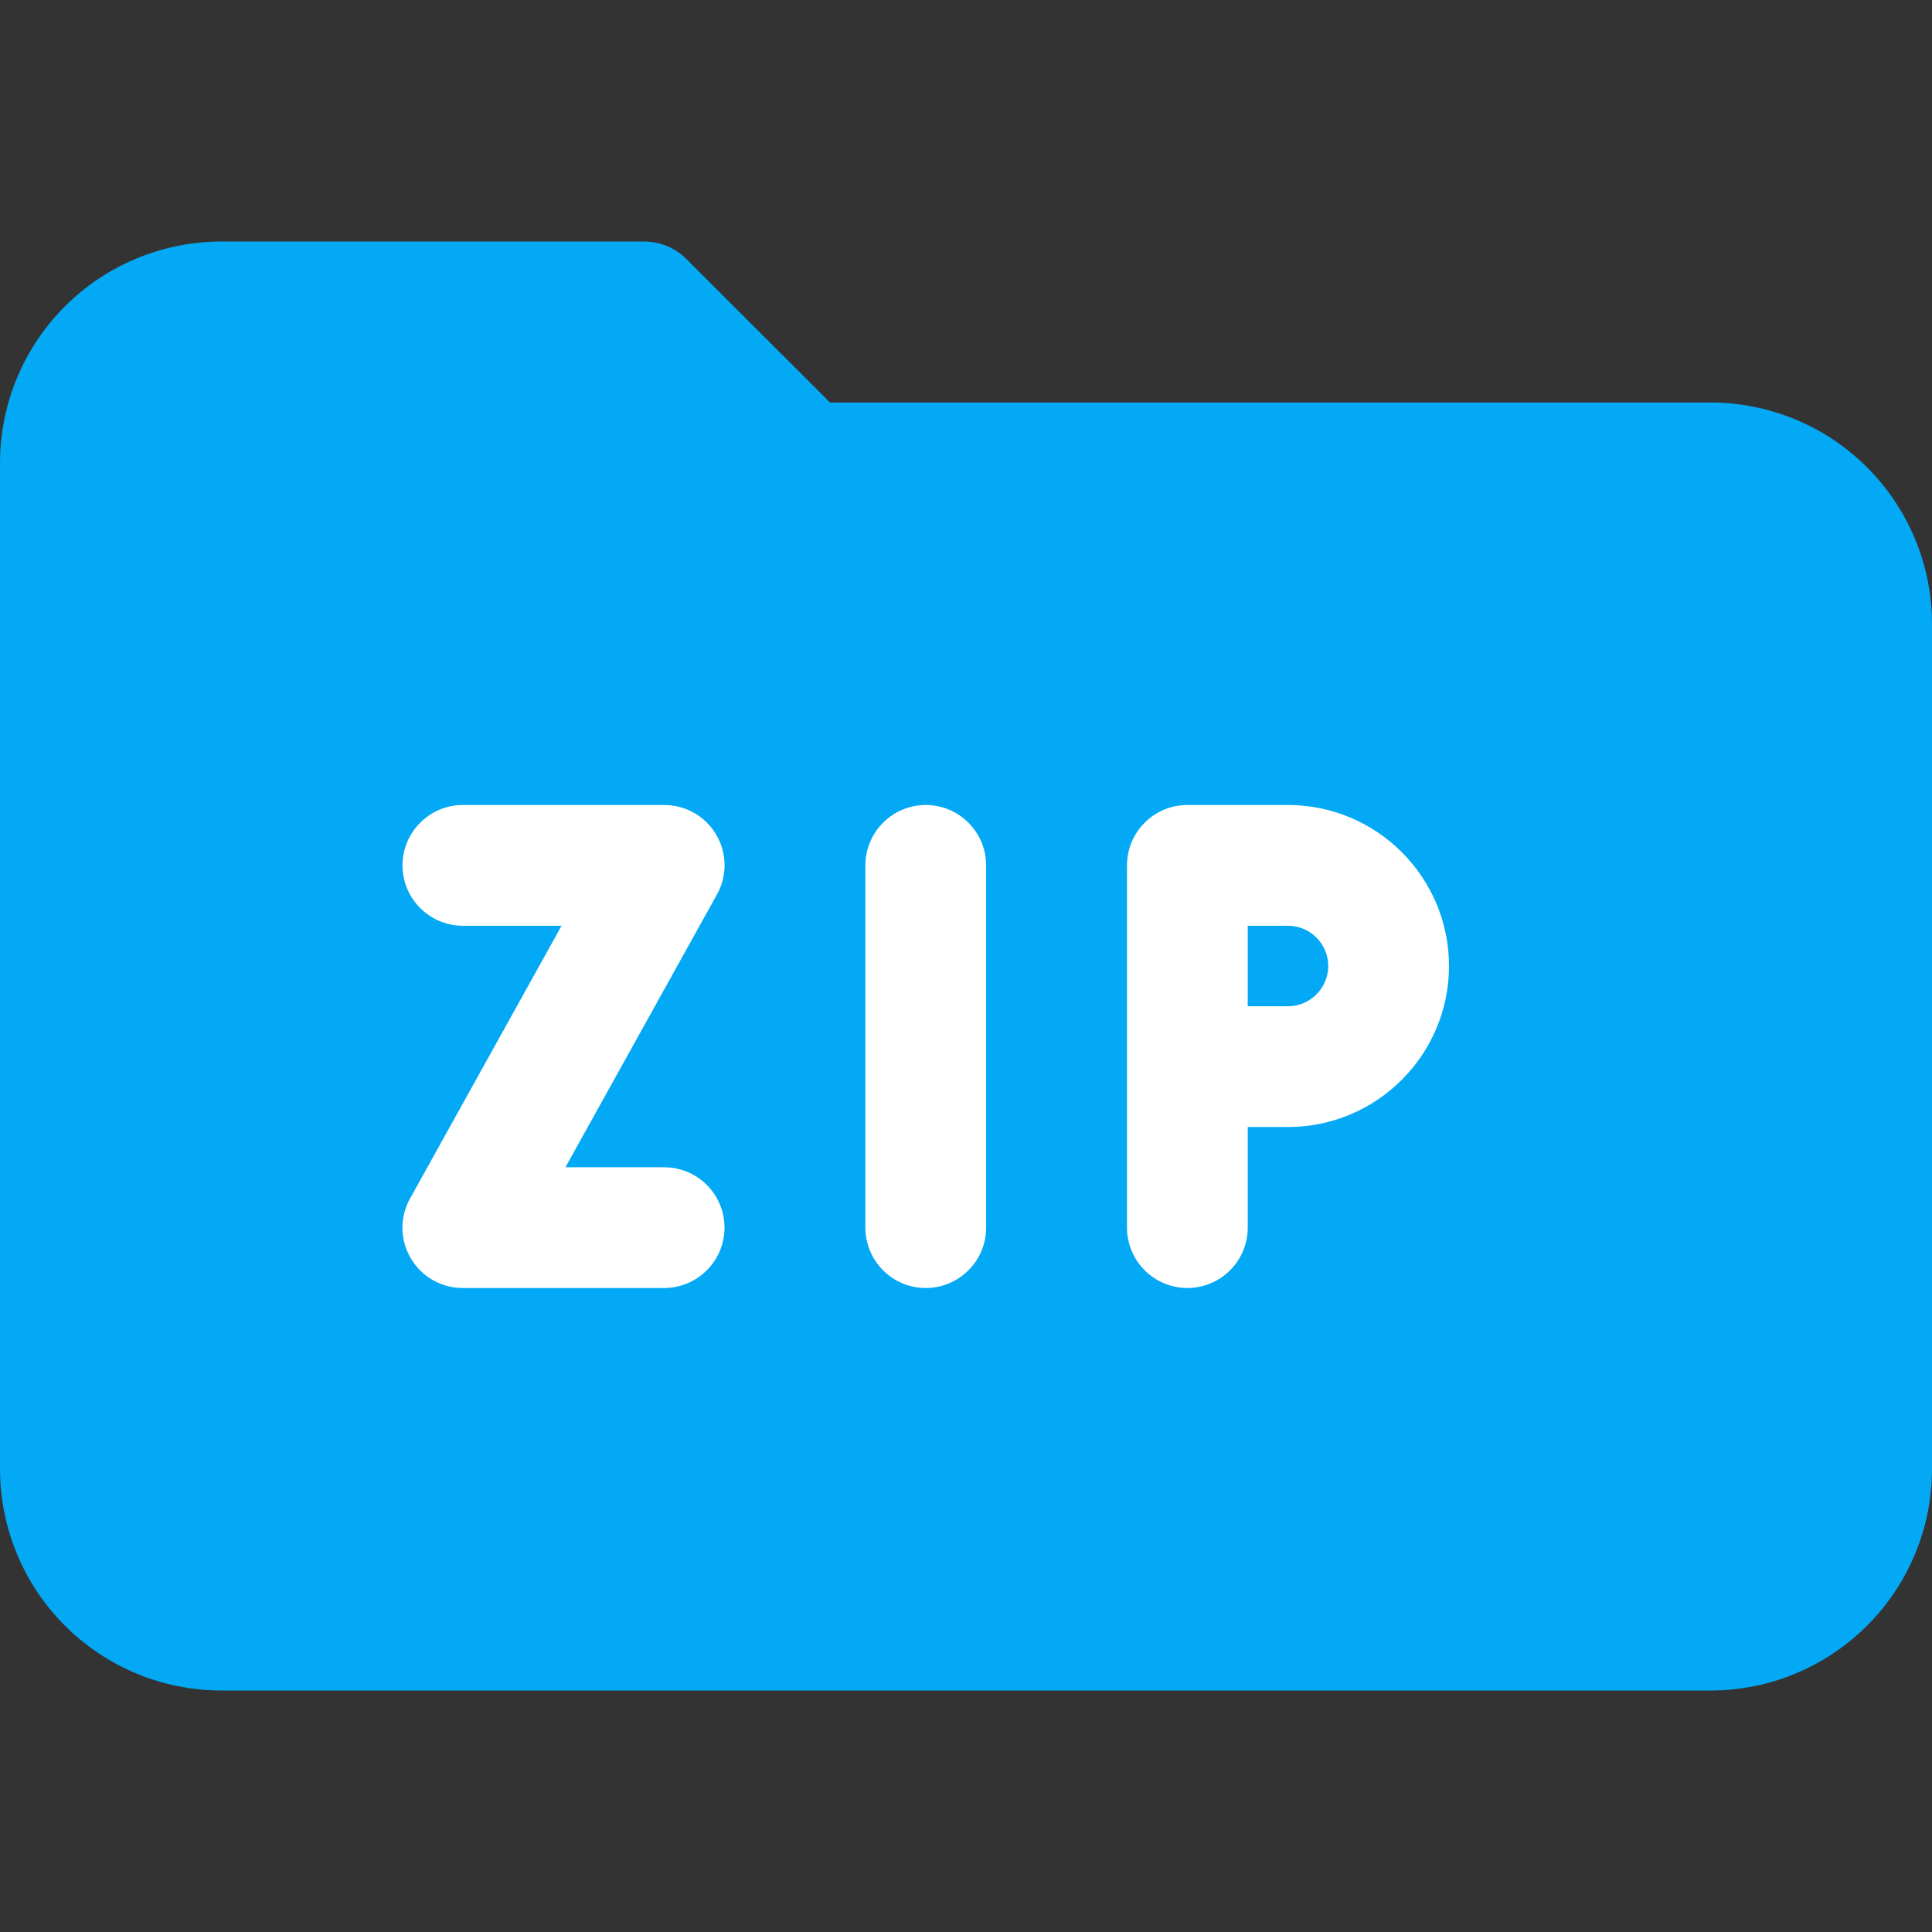 <svg width="24" height="24" viewBox="0 0 24 24" fill="none" xmlns="http://www.w3.org/2000/svg">
<rect x="0" y="0" width="24" height="24" fill="#333333" stroke="none"/>
<path d="M21.25 21H2.75C2.021 21 1.322 20.71 0.806 20.194C0.29 19.678 0.001 18.979 0 18.25L0 5.75C0.001 5.021 0.29 4.322 0.806 3.806C1.322 3.29 2.021 3.001 2.75 3H8C8.199 3 8.39 3.079 8.53 3.22L10.311 5H21.25C21.979 5.001 22.678 5.29 23.194 5.806C23.71 6.322 24 7.021 24 7.75V18.25C24 18.979 23.71 19.678 23.194 20.194C22.678 20.71 21.979 21 21.25 21Z" fill="#03A9F4"/>
<path d="M11.5 16C11.301 16 11.11 15.921 10.97 15.78C10.829 15.64 10.75 15.449 10.75 15.25V10.75C10.75 10.551 10.829 10.36 10.97 10.22C11.11 10.079 11.301 10 11.5 10C11.699 10 11.89 10.079 12.03 10.22C12.171 10.36 12.25 10.551 12.25 10.75V15.25C12.25 15.449 12.171 15.64 12.03 15.78C11.89 15.921 11.699 16 11.5 16ZM8.25 16H5.75C5.619 16 5.491 15.967 5.377 15.902C5.263 15.837 5.169 15.744 5.103 15.631C5.036 15.518 5.001 15.39 4.999 15.26C4.998 15.129 5.031 15 5.095 14.886L6.976 11.5H5.75C5.551 11.5 5.36 11.421 5.22 11.28C5.079 11.14 5 10.949 5 10.75C5 10.551 5.079 10.36 5.22 10.22C5.36 10.079 5.551 10 5.75 10H8.25C8.381 10 8.509 10.033 8.623 10.098C8.737 10.163 8.831 10.256 8.897 10.369C8.964 10.482 8.999 10.61 9.001 10.74C9.002 10.871 8.969 11 8.905 11.114L7.024 14.5H8.25C8.449 14.5 8.64 14.579 8.78 14.72C8.921 14.86 9 15.051 9 15.25C9 15.449 8.921 15.64 8.78 15.78C8.64 15.921 8.449 16 8.25 16ZM14.75 16C14.551 16 14.36 15.921 14.22 15.78C14.079 15.64 14 15.449 14 15.25V10.75C14 10.551 14.079 10.36 14.22 10.22C14.36 10.079 14.551 10 14.75 10H16C17.103 10 18 10.897 18 12C18 13.103 17.103 14 16 14H15.5V15.25C15.5 15.449 15.421 15.64 15.28 15.78C15.14 15.921 14.949 16 14.75 16ZM15.5 12.5H16C16.275 12.5 16.5 12.275 16.5 12C16.5 11.725 16.275 11.5 16 11.5H15.5V12.5Z" fill="white"/>
</svg>
